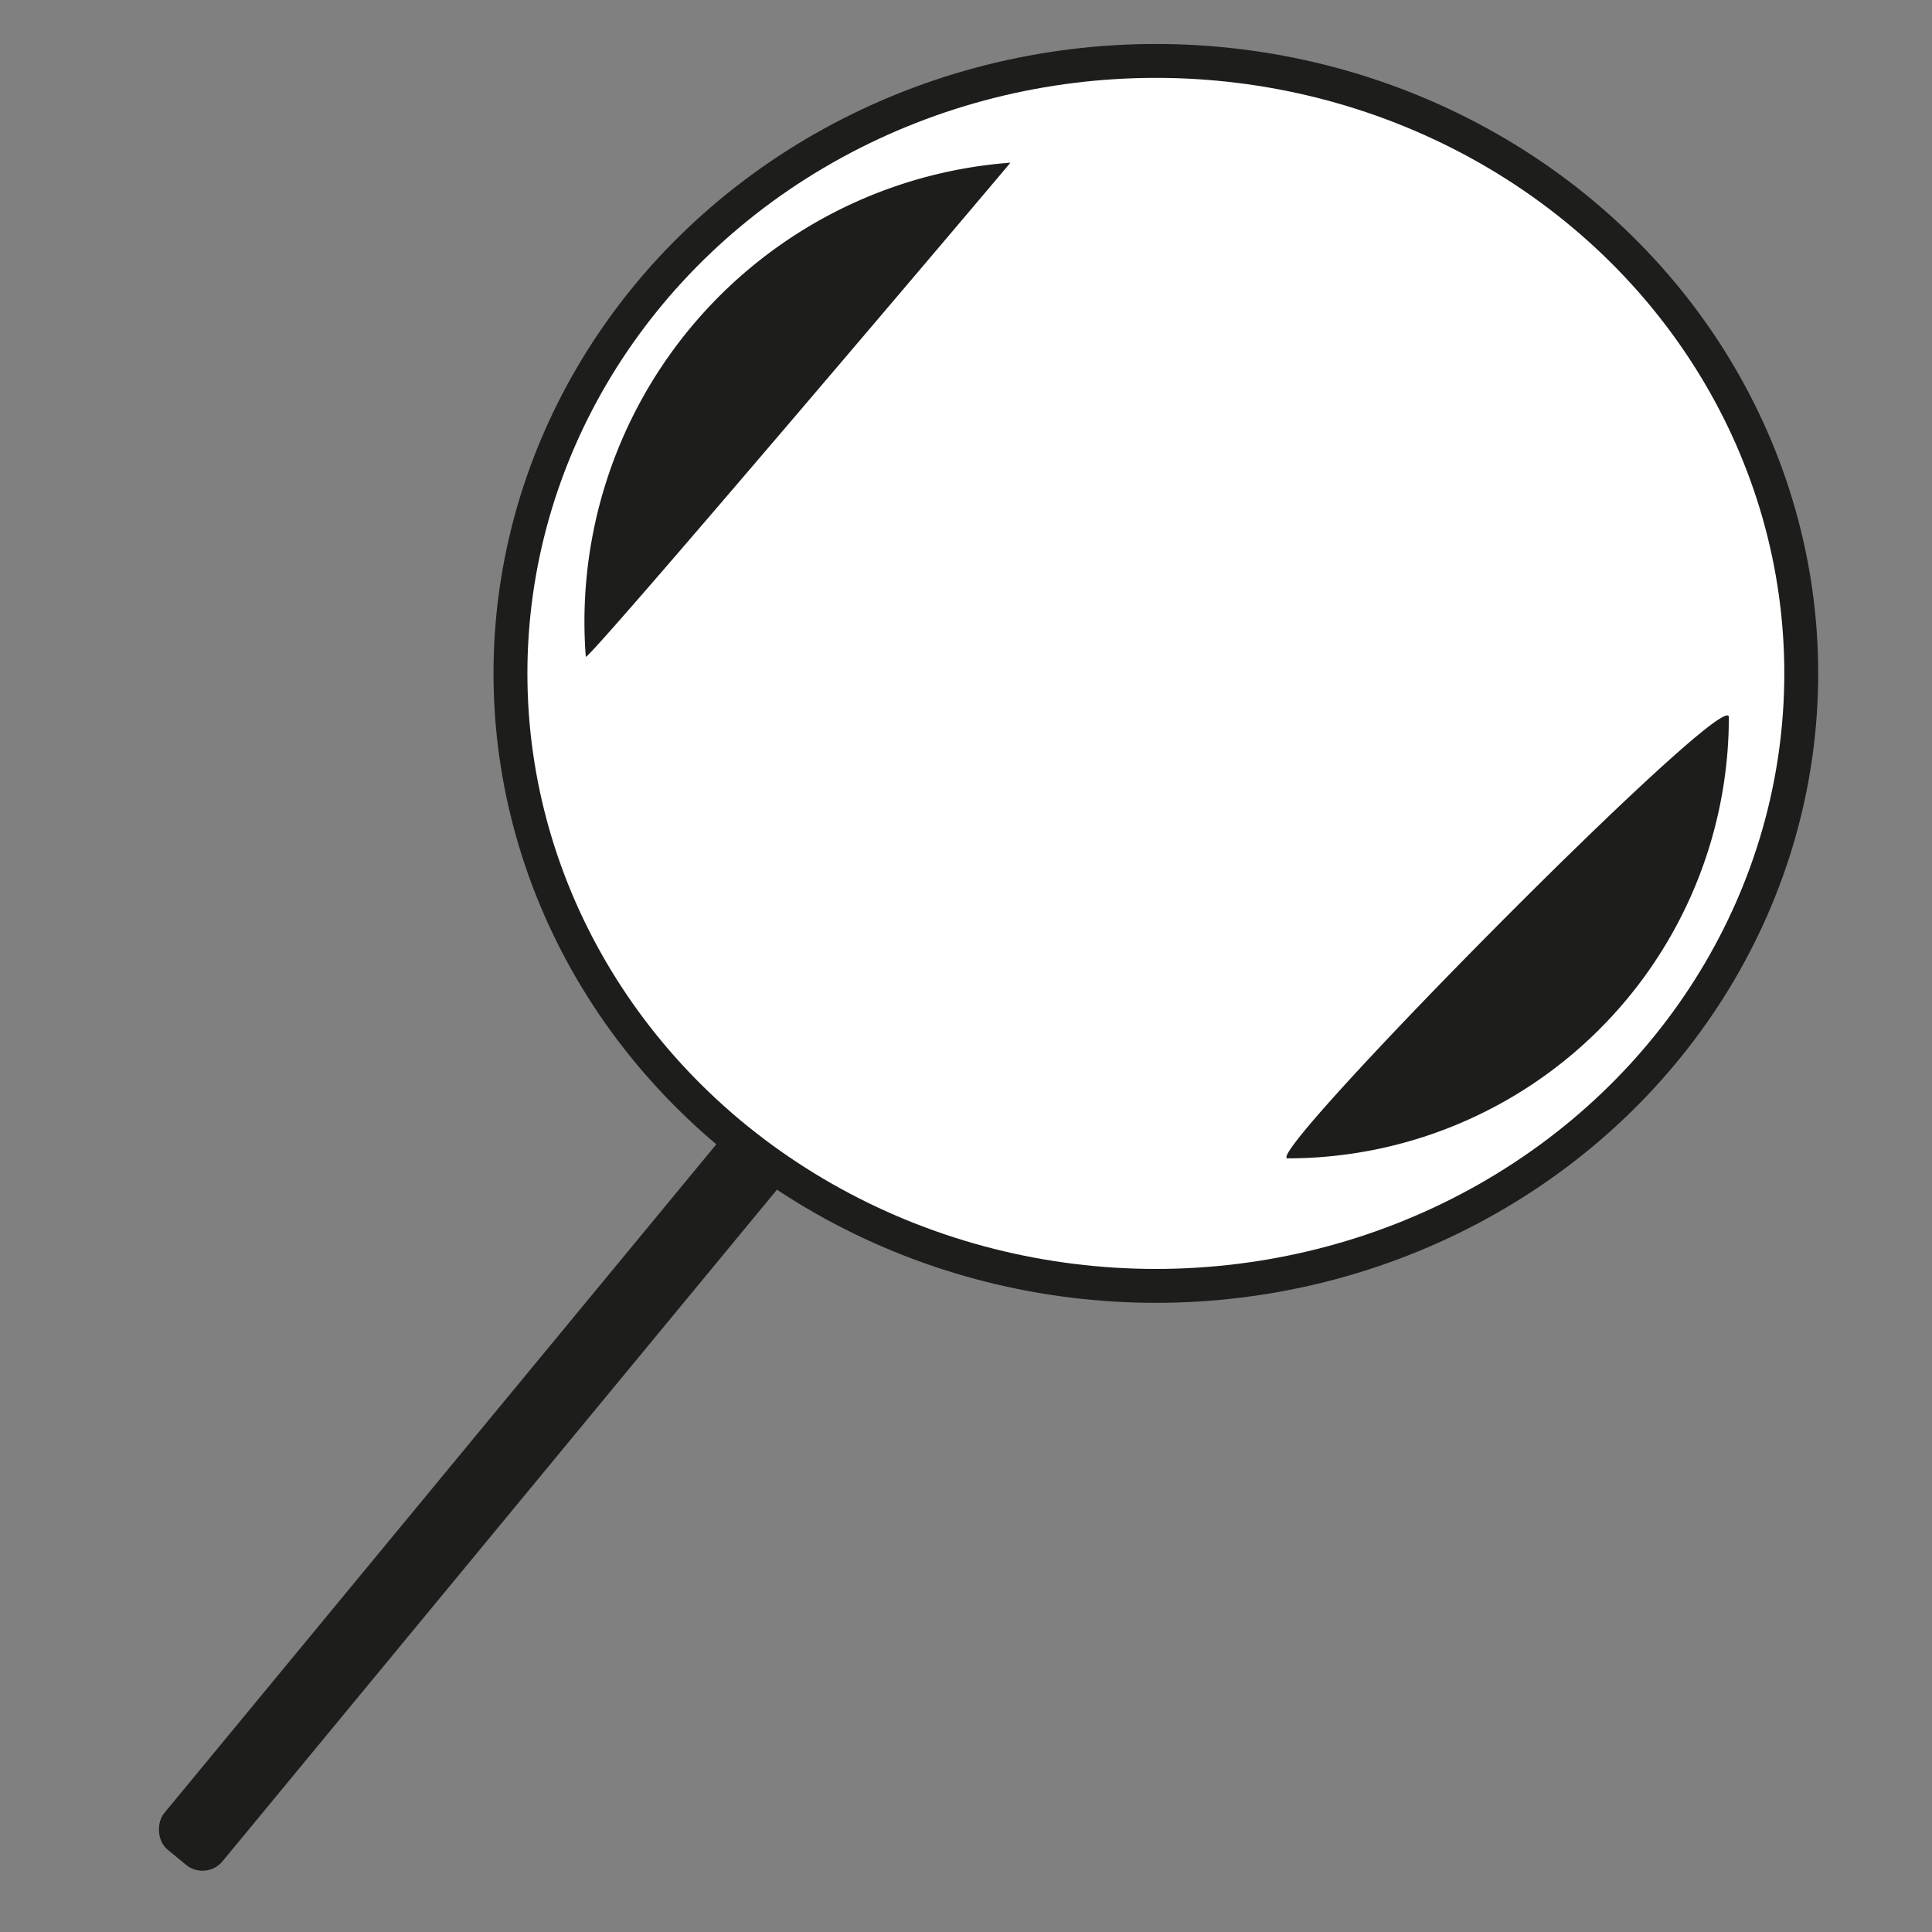 <svg id="Layer_1" data-name="Layer 1" xmlns="http://www.w3.org/2000/svg" viewBox="0 0 456 456"><rect x="0" y="0" width="456" height="456" fill="#808080" stroke="none"/><defs><style>.cls-1,.cls-3{fill:#1d1d1b;}.cls-1,.cls-2{stroke:#1d1d1b;stroke-miterlimit:10;}.cls-1{stroke-width:0.25px;}.cls-2{fill:#fff;stroke-width:8px;}</style></defs><rect class="cls-1" x="116.14" y="207" width="17.6" height="261.14" rx="6" transform="translate(243.49 -2.3) rotate(39.54)"/><ellipse class="cls-2" cx="272.81" cy="158.94" rx="152.33" ry="144.56"/><path class="cls-3" d="M408.05,169.26A104.15,104.15,0,0,1,303.9,273.4C297.39,273.4,408.05,161.35,408.05,169.26Z"/><path class="cls-3" d="M138.26,155A108.63,108.63,0,0,1,238.48,38.4C238.59,38.39,138.39,156.7,138.26,155Z"/></svg>